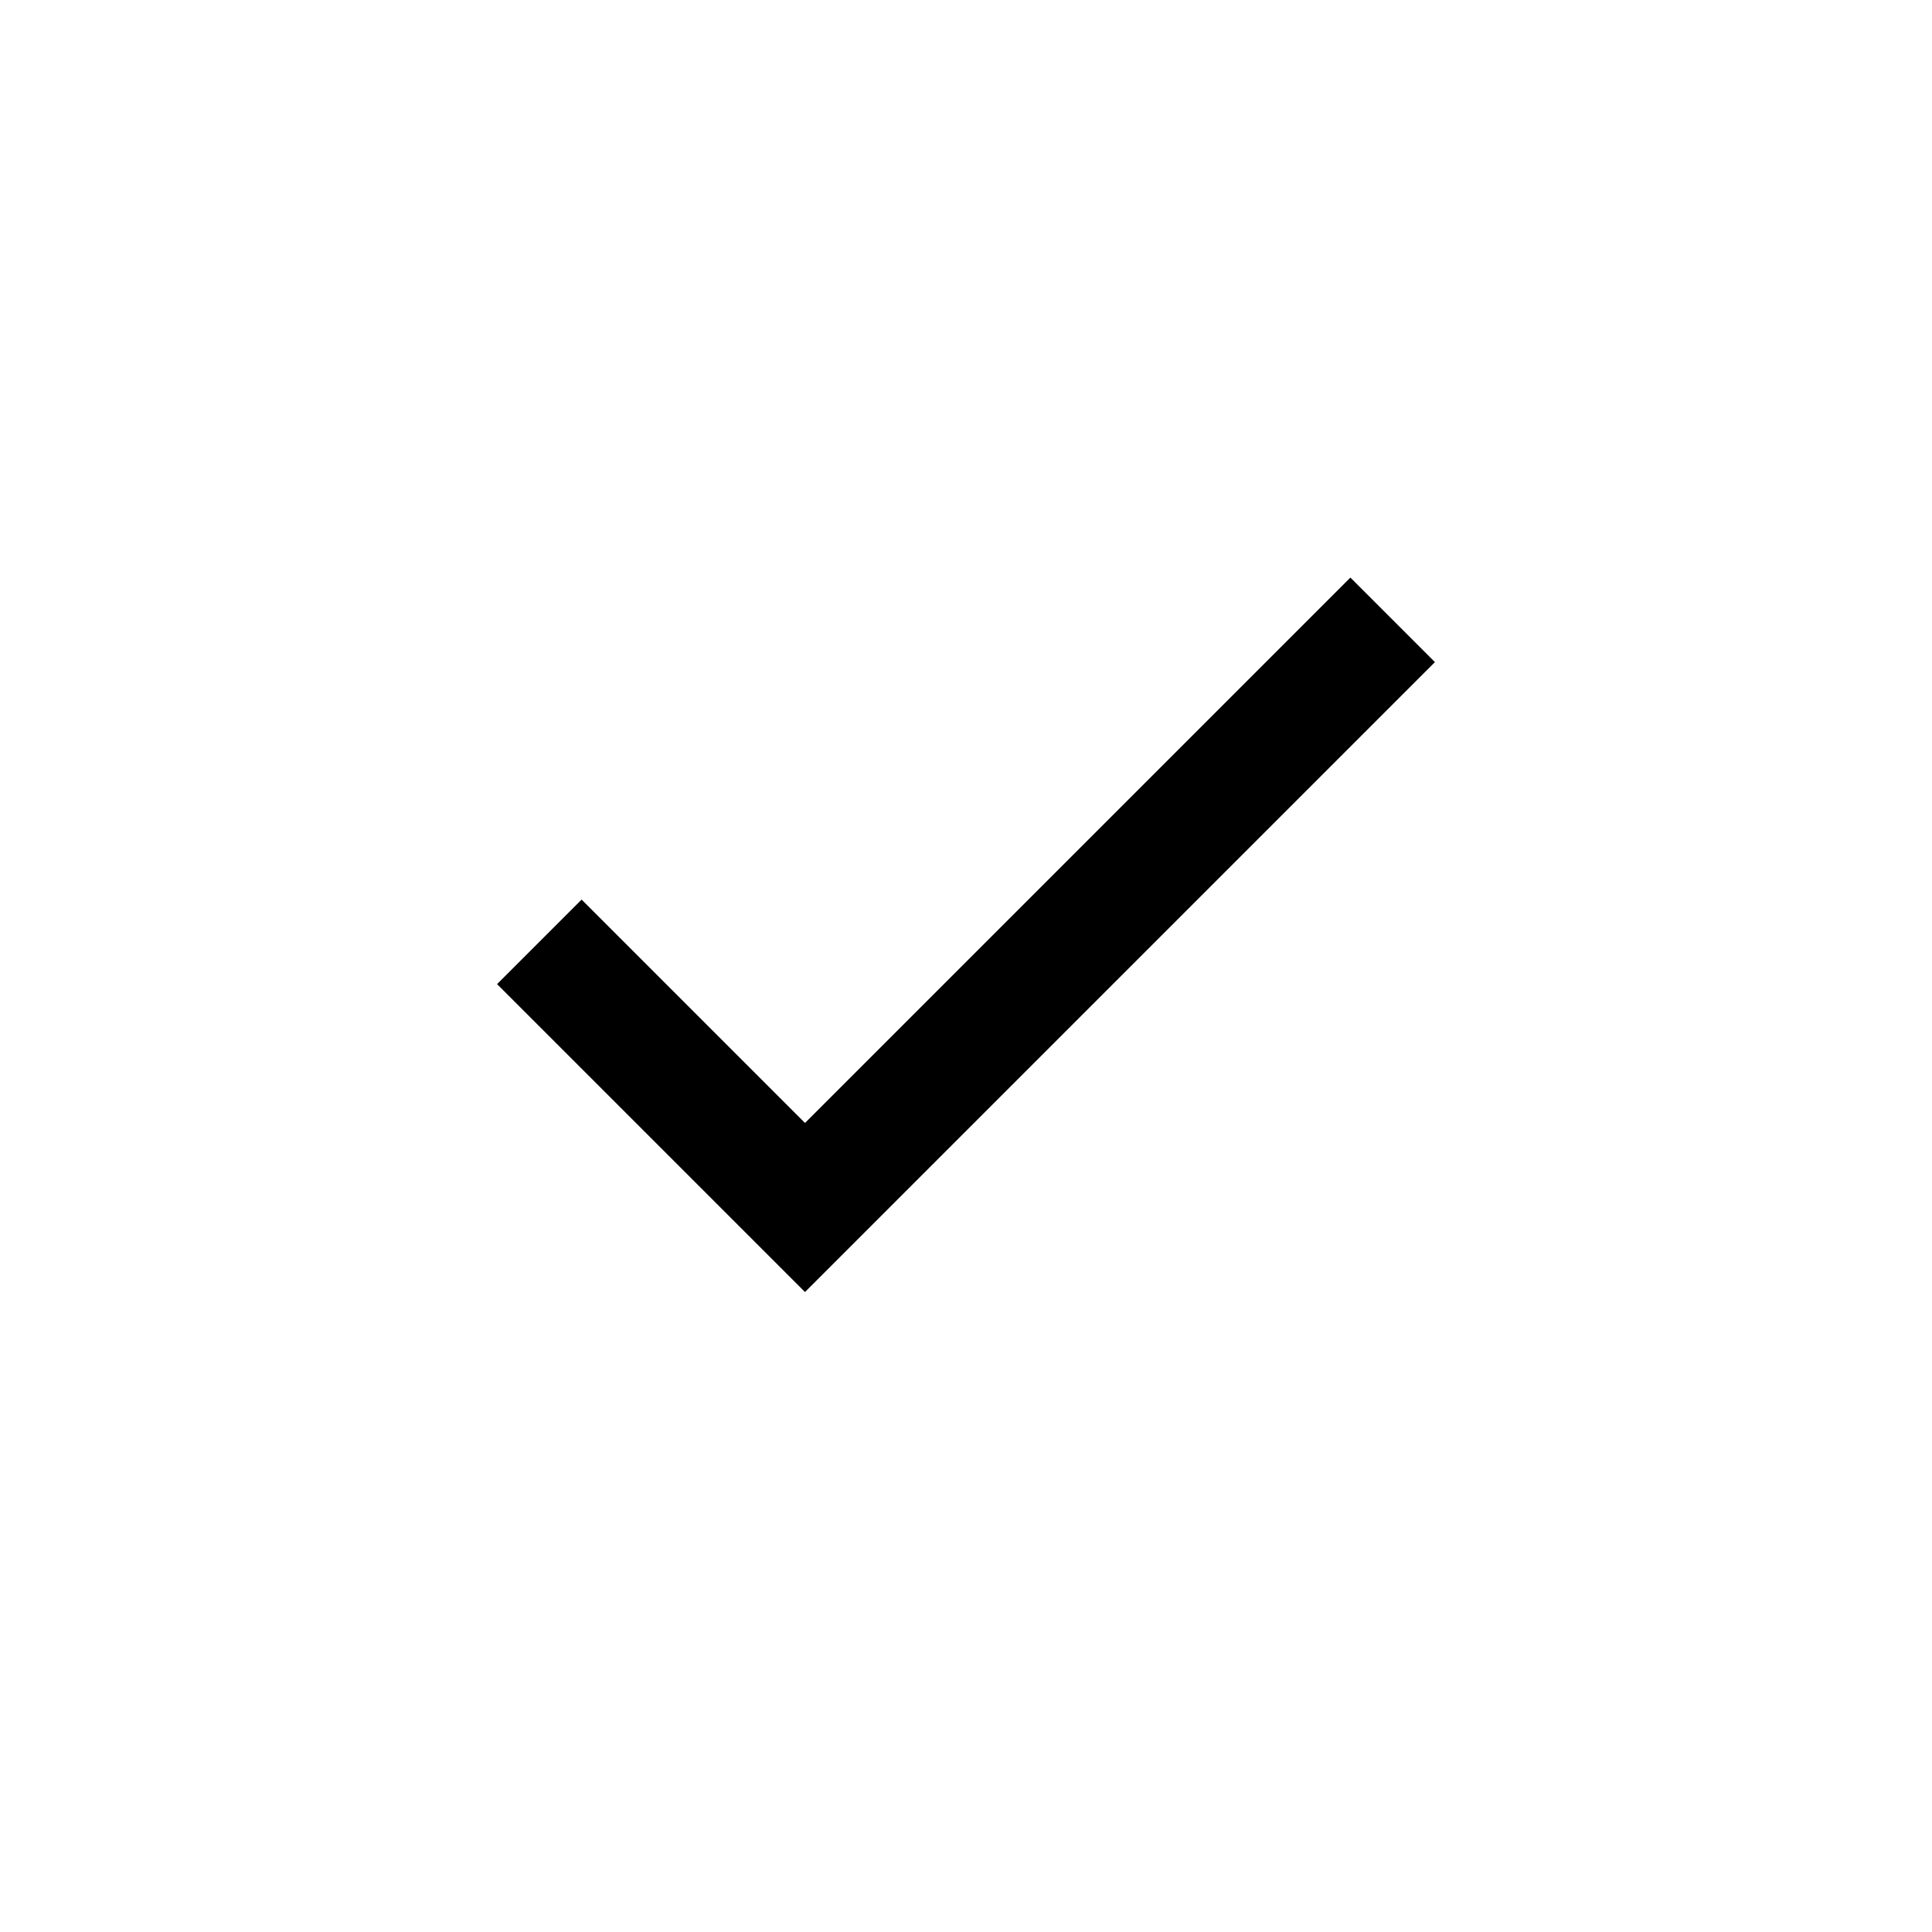 <svg xmlns="http://www.w3.org/2000/svg" fill="none" viewBox="0 0 24 24" id="Check-Small-Fill--Streamline-Sharp-Fill-Material" height="24" width="24"><desc>Check Small Fill Streamline Icon: https://streamlinehq.com</desc><path fill="#000000" d="m10 16.05 -3.825 -3.825 1.05 -1.05 2.775 2.775 6.775 -6.775 1.05 1.05 -7.825 7.825Z" stroke-width="0.5"></path></svg>